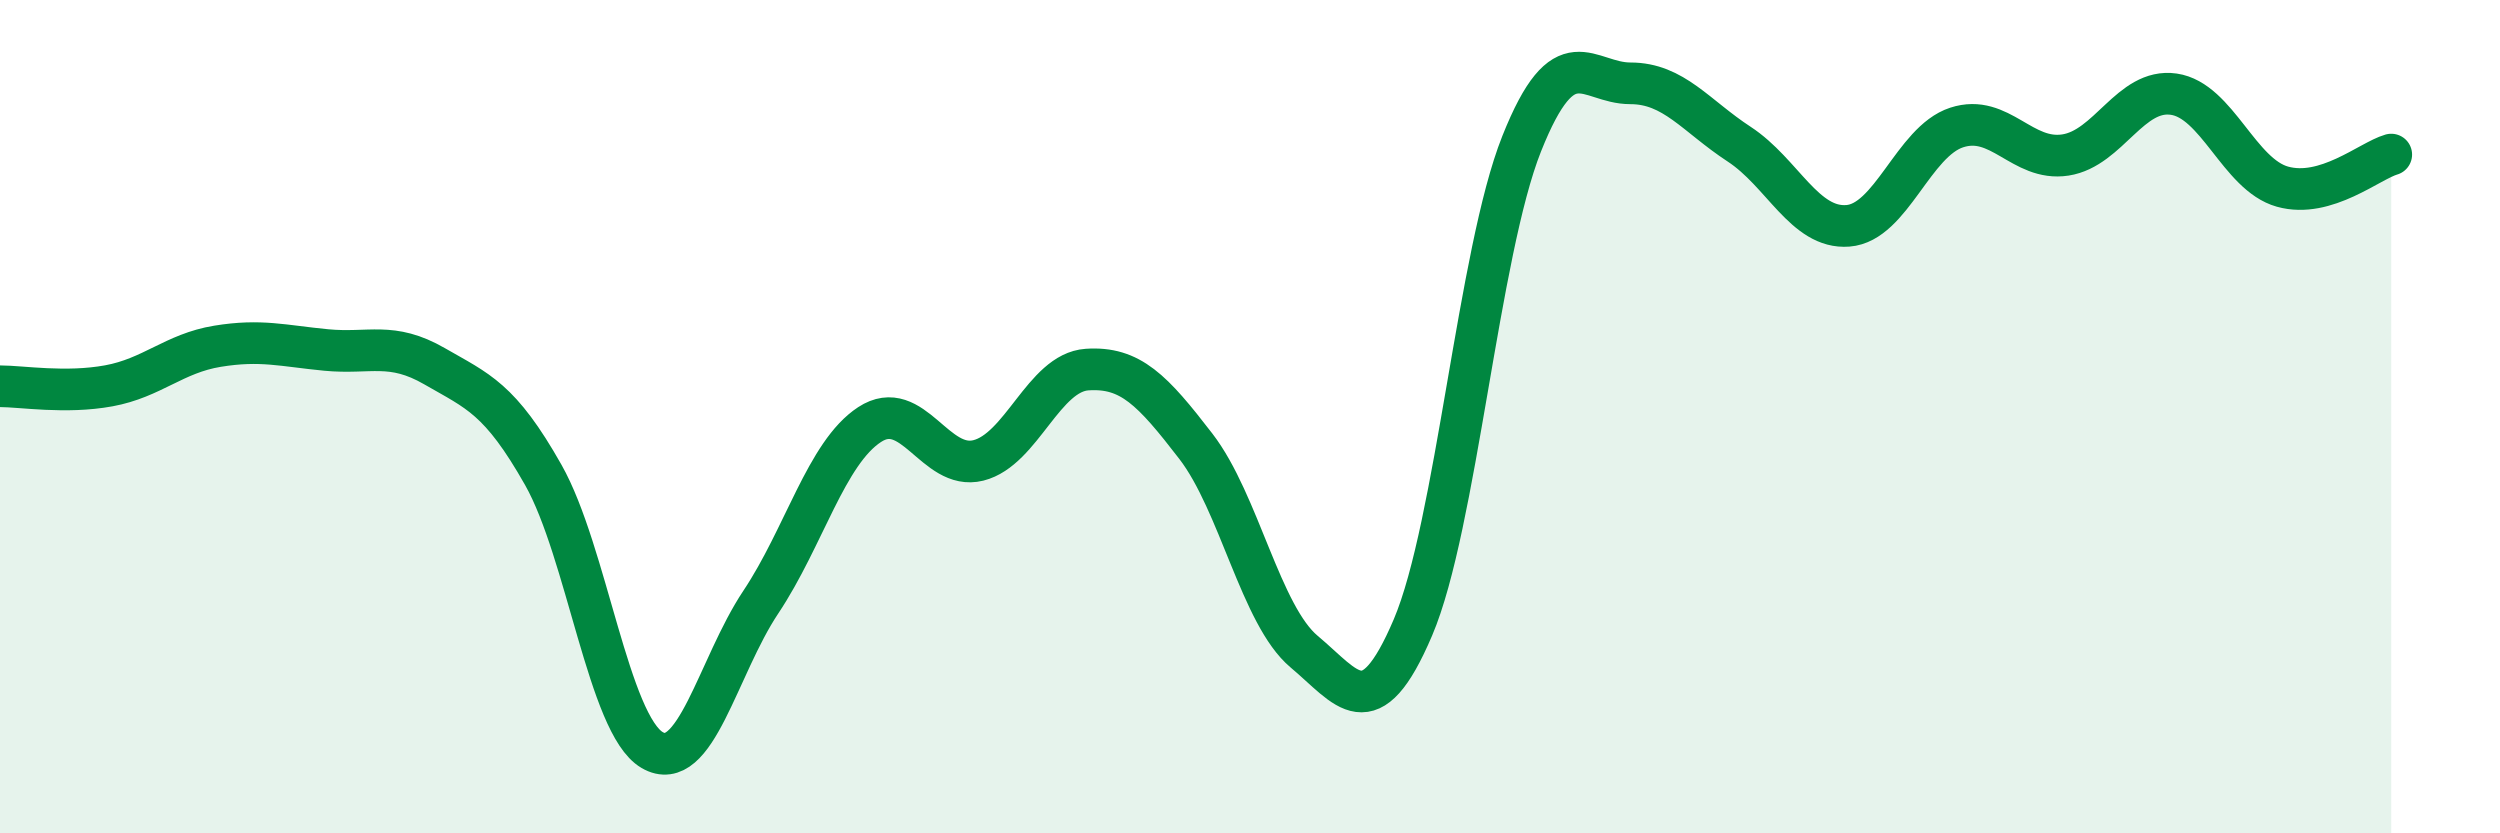 
    <svg width="60" height="20" viewBox="0 0 60 20" xmlns="http://www.w3.org/2000/svg">
      <path
        d="M 0,9.27 C 0.52,9.27 1.57,9.45 2.61,9.26 C 3.65,9.07 4.18,8.48 5.22,8.31 C 6.26,8.14 6.79,8.3 7.83,8.4 C 8.87,8.5 9.39,8.19 10.43,8.79 C 11.47,9.39 12,9.56 13.04,11.4 C 14.08,13.24 14.61,17.39 15.65,18 C 16.69,18.61 17.22,16.01 18.26,14.45 C 19.3,12.89 19.83,10.87 20.87,10.19 C 21.91,9.51 22.44,11.31 23.48,11.05 C 24.52,10.79 25.05,8.94 26.09,8.87 C 27.13,8.8 27.66,9.36 28.7,10.71 C 29.74,12.06 30.26,14.77 31.3,15.64 C 32.34,16.51 32.87,17.5 33.91,15.06 C 34.95,12.62 35.48,6.06 36.52,3.45 C 37.56,0.84 38.09,2 39.13,2 C 40.17,2 40.7,2.78 41.74,3.46 C 42.78,4.14 43.31,5.5 44.35,5.42 C 45.39,5.34 45.92,3.4 46.96,3.06 C 48,2.72 48.53,3.88 49.57,3.72 C 50.61,3.56 51.13,2.11 52.17,2.26 C 53.21,2.41 53.74,4.19 54.78,4.48 C 55.82,4.77 56.87,3.86 57.39,3.71L57.39 20L0 20Z"
        fill="#008740"
        opacity="0.1"
        stroke-linecap="round"
        stroke-linejoin="round"
      />
      <path
        d="M 0,9.27 C 0.52,9.27 1.57,9.45 2.61,9.26 C 3.65,9.07 4.18,8.48 5.22,8.31 C 6.26,8.14 6.79,8.3 7.83,8.4 C 8.87,8.5 9.39,8.19 10.43,8.79 C 11.47,9.39 12,9.56 13.04,11.4 C 14.08,13.24 14.61,17.39 15.65,18 C 16.69,18.61 17.22,16.01 18.26,14.45 C 19.3,12.89 19.83,10.87 20.87,10.19 C 21.91,9.51 22.44,11.31 23.48,11.05 C 24.52,10.79 25.05,8.94 26.09,8.87 C 27.13,8.8 27.66,9.36 28.7,10.71 C 29.74,12.06 30.26,14.77 31.3,15.64 C 32.34,16.51 32.87,17.5 33.91,15.06 C 34.95,12.62 35.48,6.06 36.52,3.45 C 37.56,0.84 38.09,2 39.13,2 C 40.17,2 40.7,2.78 41.74,3.46 C 42.78,4.14 43.31,5.5 44.35,5.42 C 45.39,5.34 45.92,3.4 46.96,3.06 C 48,2.72 48.53,3.88 49.57,3.72 C 50.61,3.56 51.13,2.11 52.17,2.26 C 53.21,2.41 53.74,4.19 54.78,4.48 C 55.82,4.77 56.87,3.86 57.39,3.71"
        stroke="#008740"
        stroke-width="1"
        fill="none"
        stroke-linecap="round"
        stroke-linejoin="round"
      />
    </svg>
  
